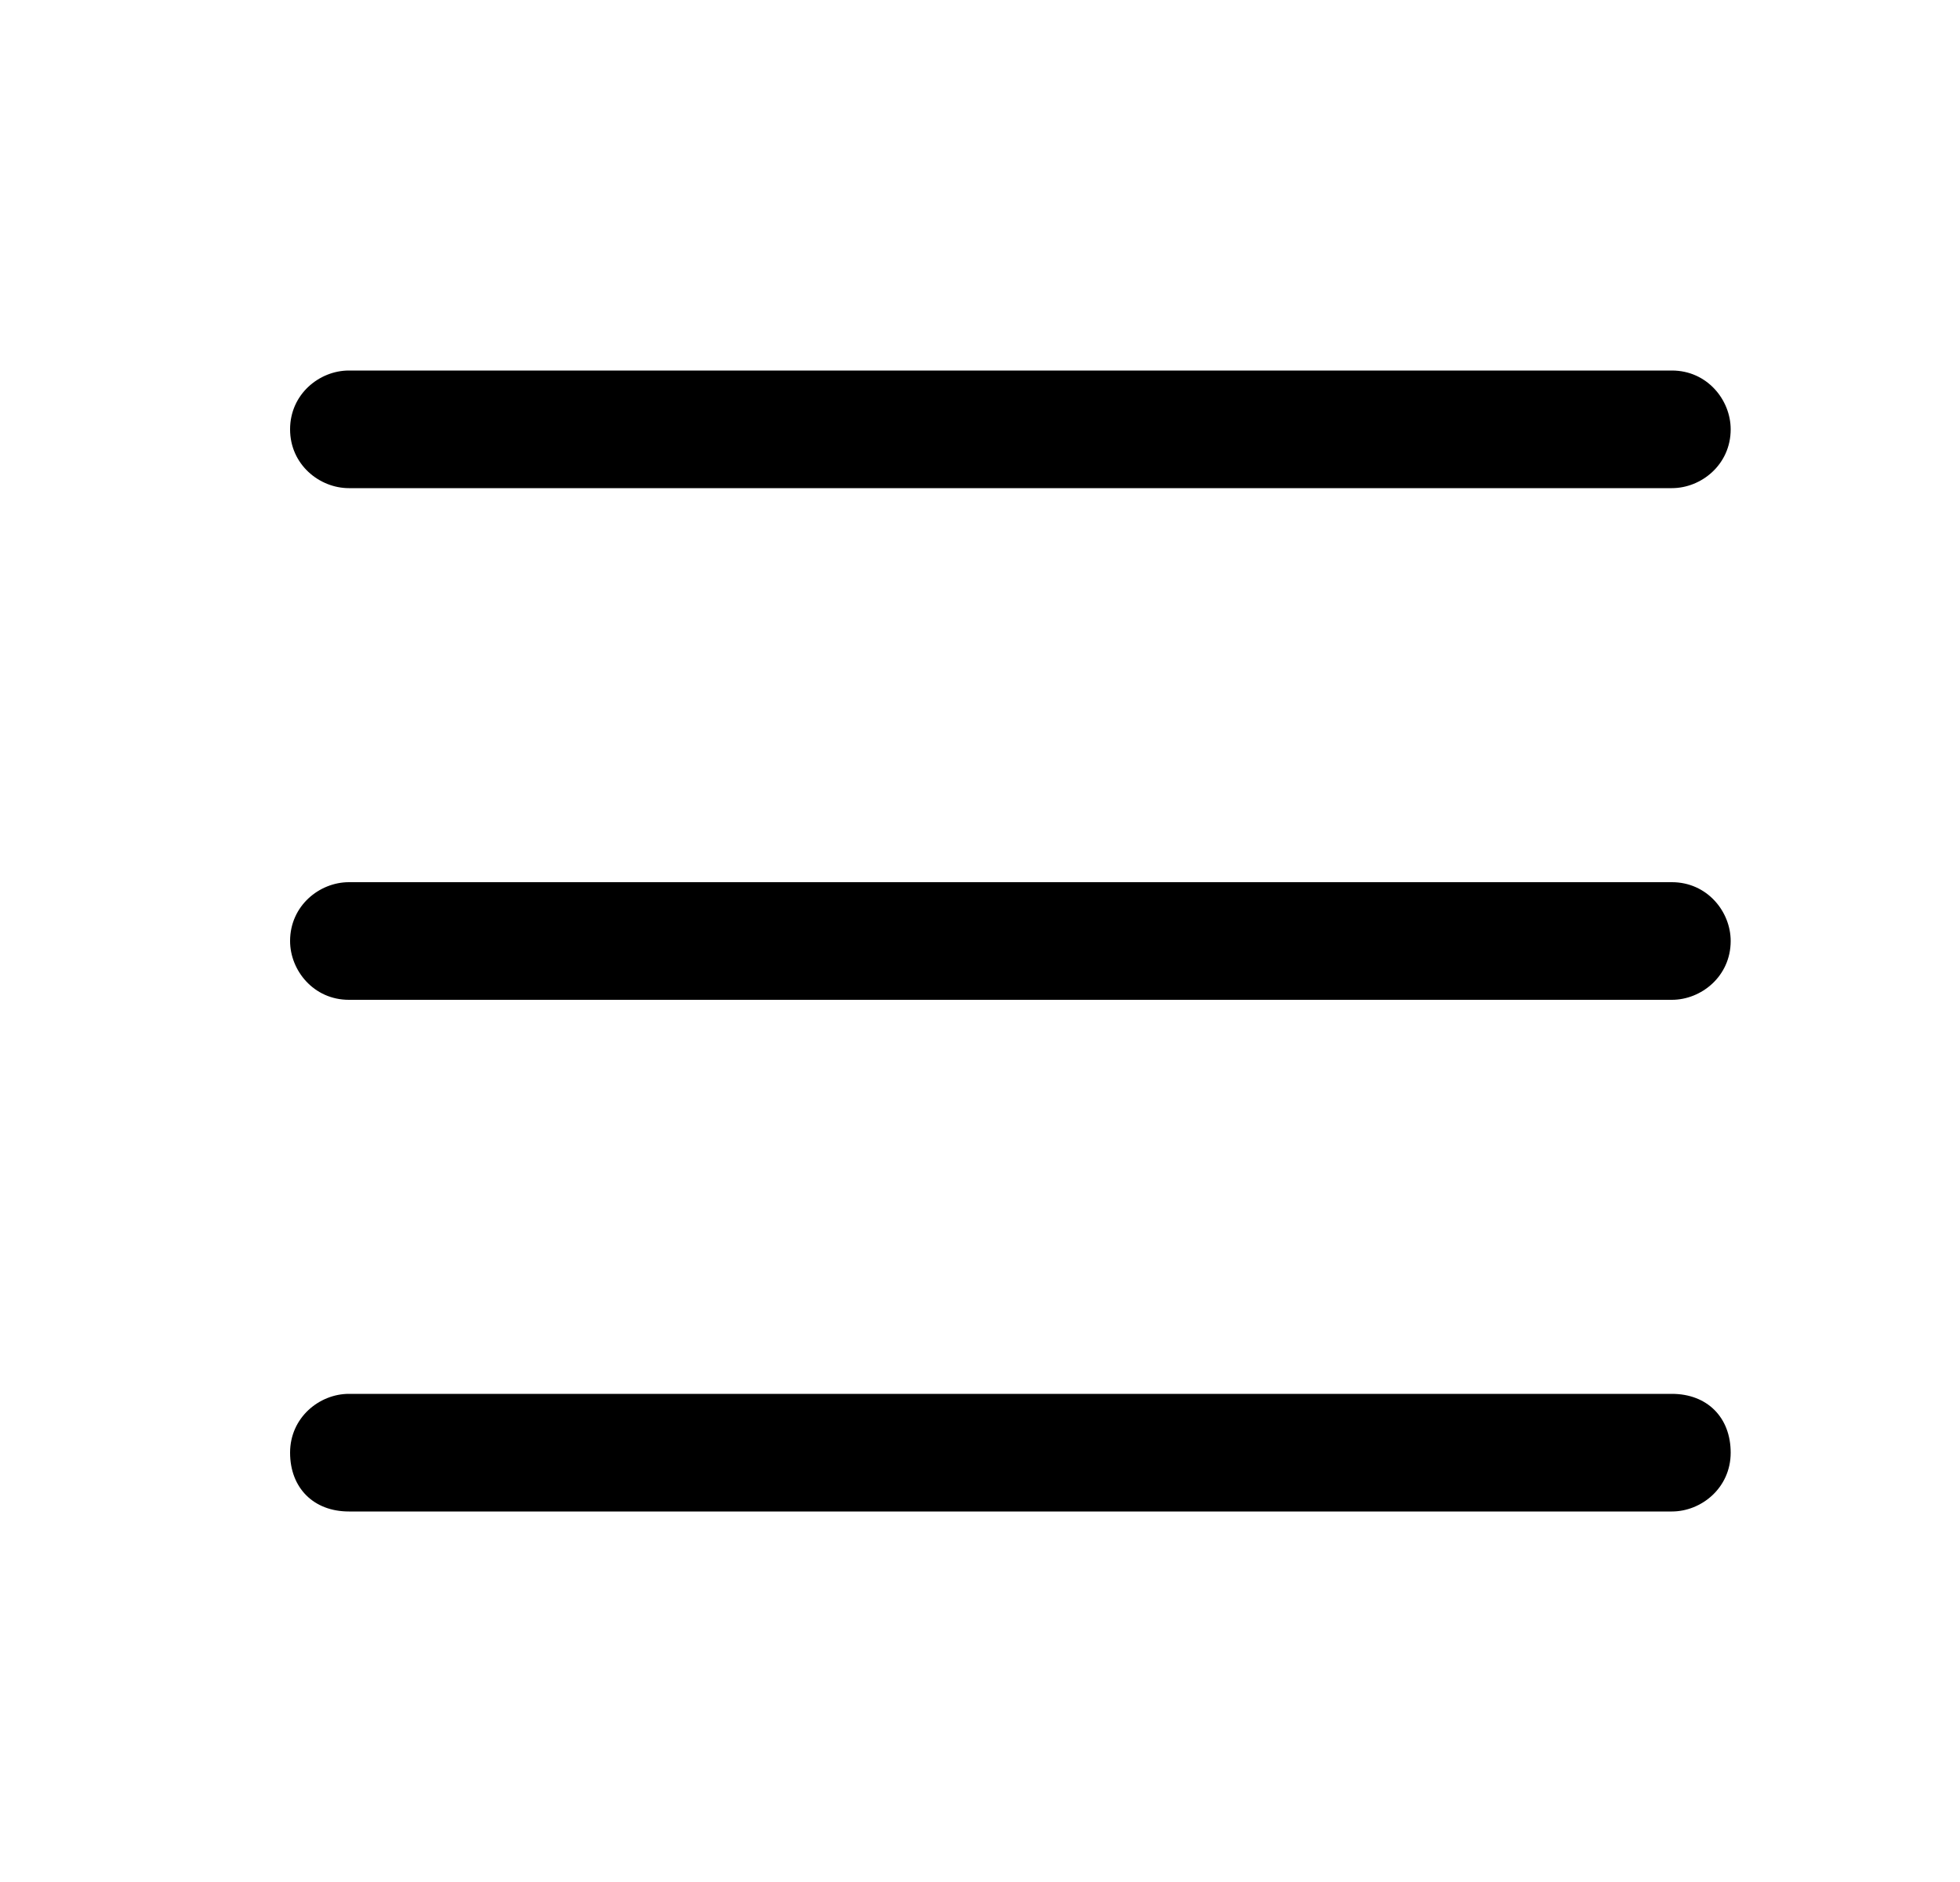 <svg width="25" height="24" viewBox="0 0 25 24" fill="none" xmlns="http://www.w3.org/2000/svg">
<path fill-rule="evenodd" clip-rule="evenodd" d="M4.45 6.225H21.325C21.7 6.225 22.075 5.925 22.075 5.475C22.075 5.1 21.775 4.725 21.325 4.725H4.45C4.075 4.725 3.7 5.025 3.7 5.475C3.7 5.925 4.075 6.225 4.45 6.225ZM21.325 17.775H4.45C4.075 17.775 3.7 18.075 3.7 18.525C3.7 18.975 4 19.275 4.45 19.275H21.325C21.7 19.275 22.075 18.975 22.075 18.525C22.075 18.075 21.775 17.775 21.325 17.775ZM4.45 11.25H21.325C21.775 11.25 22.075 11.625 22.075 12C22.075 12.45 21.7 12.75 21.325 12.75H4.45C4 12.75 3.7 12.375 3.7 12C3.7 11.55 4.075 11.25 4.45 11.25Z" fill="black"/>
</svg>
